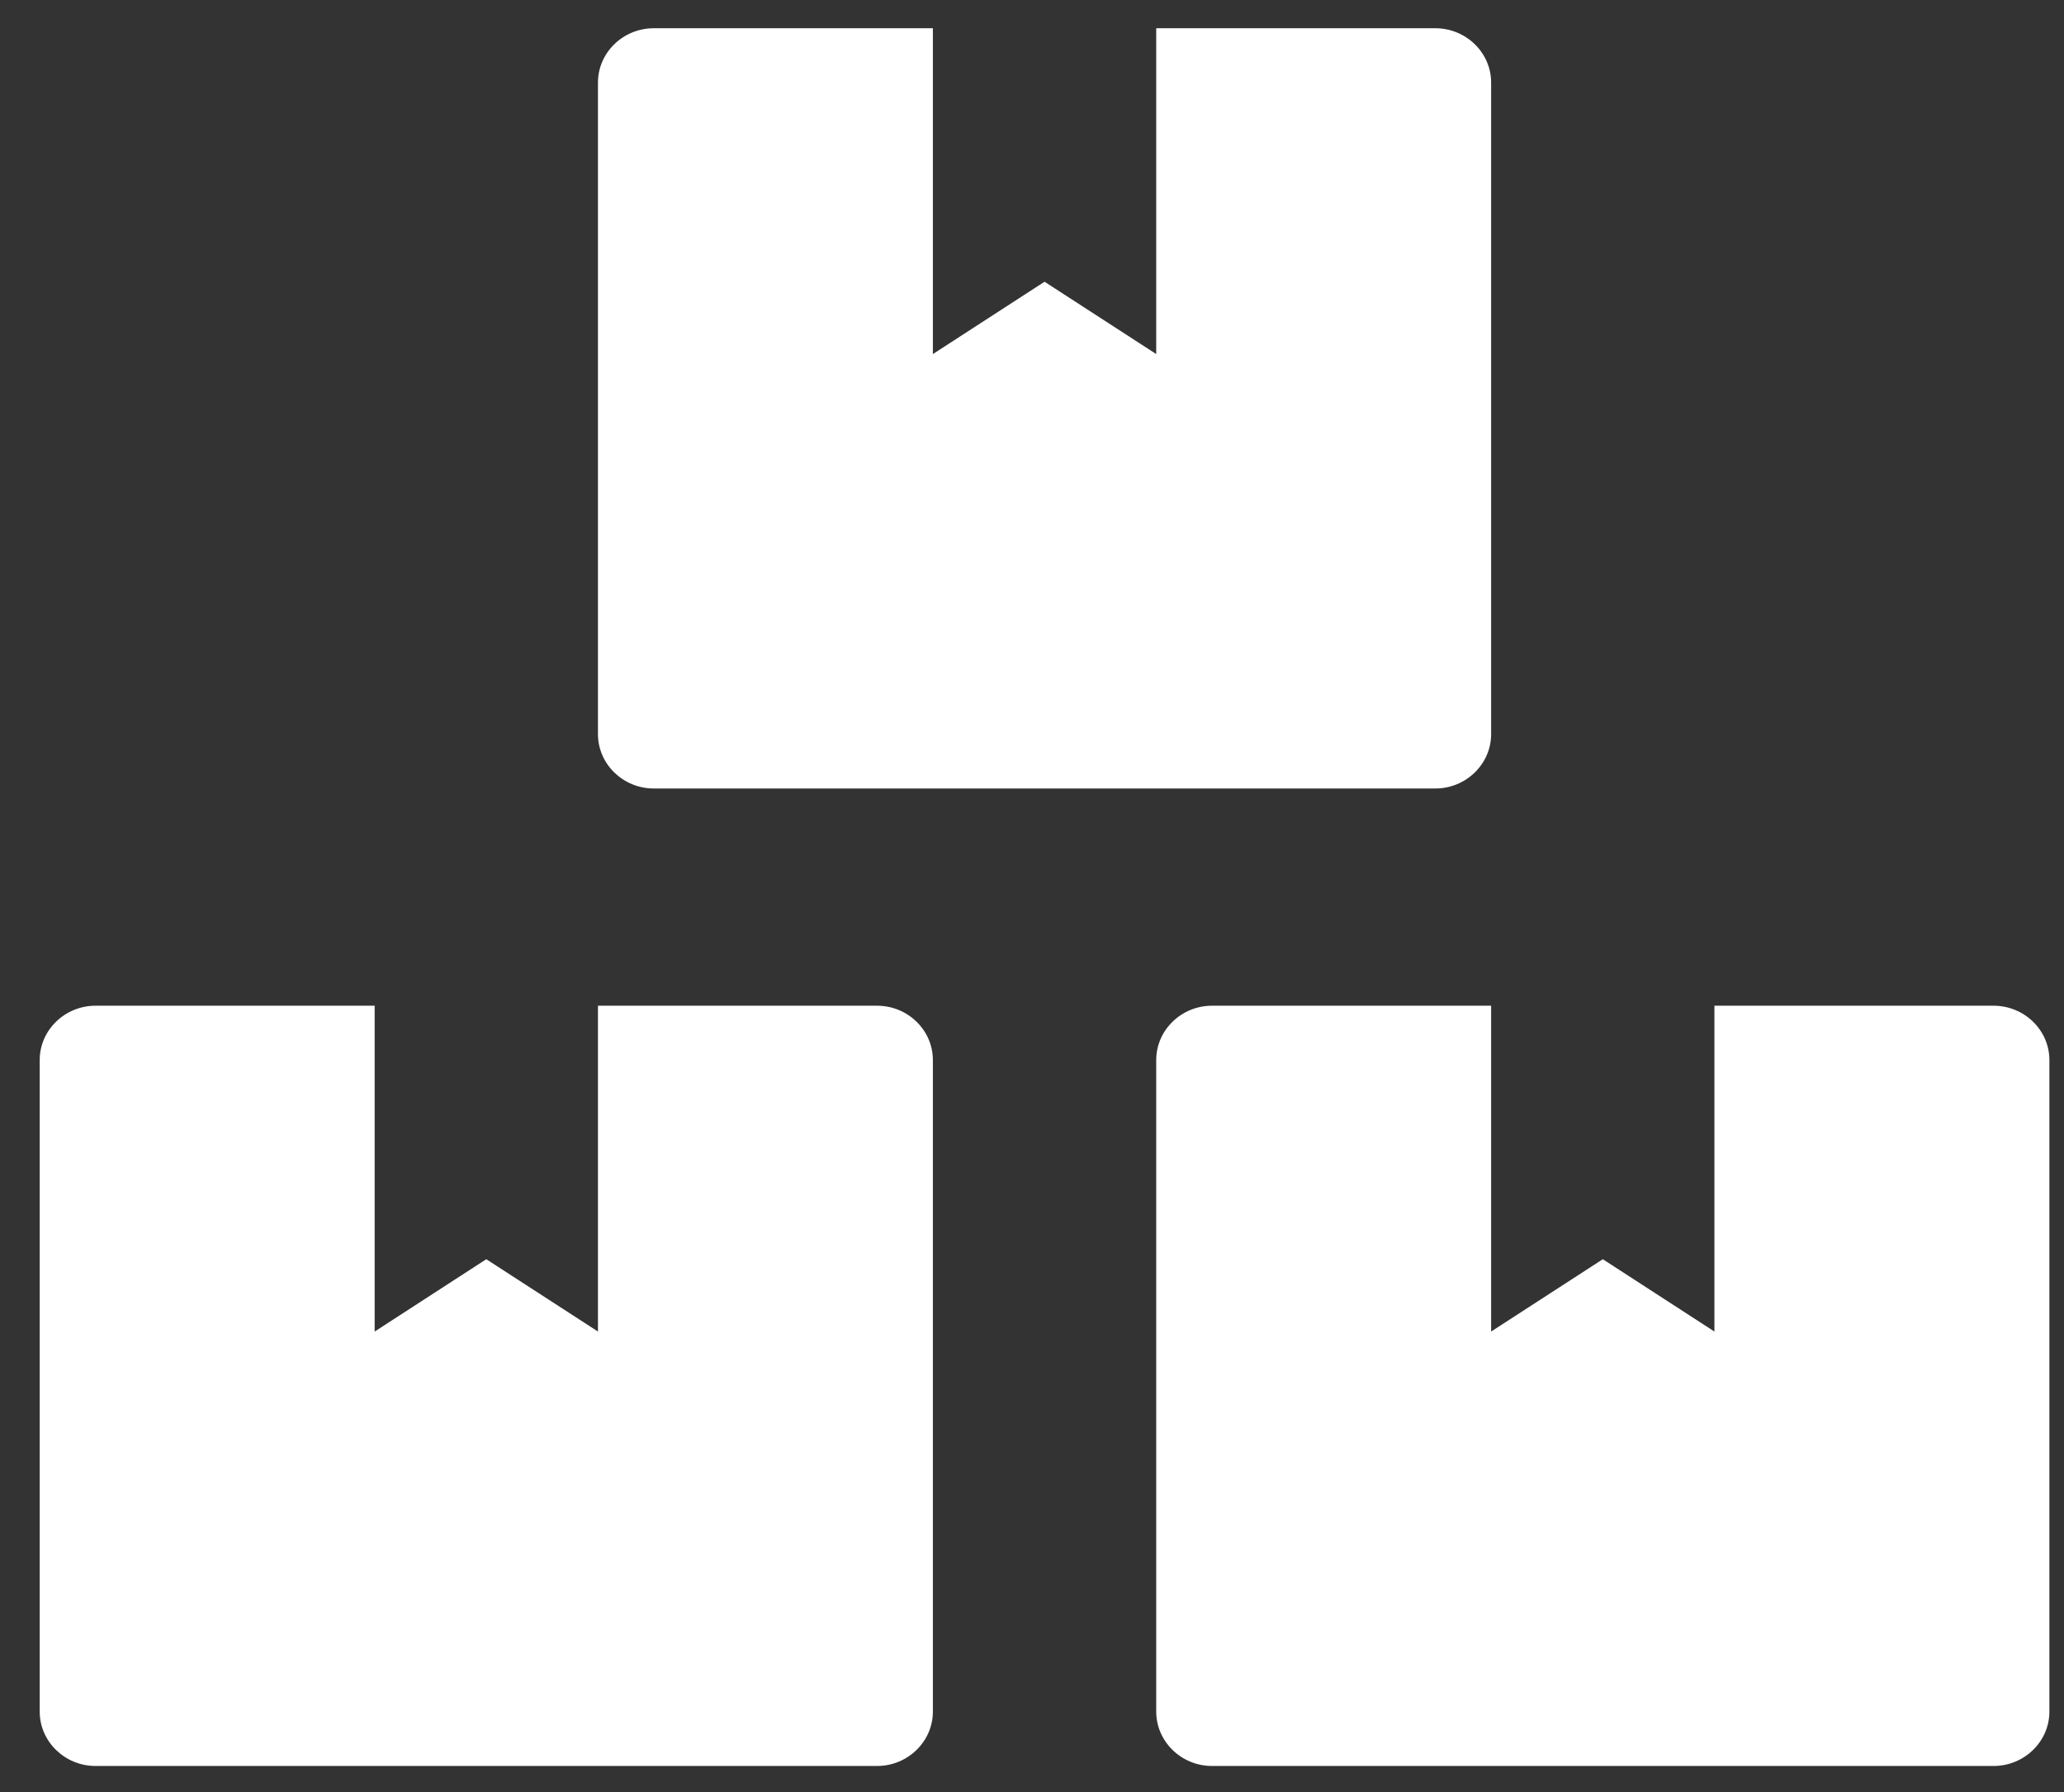 <svg width="38" height="33" viewBox="0 0 38 33" fill="none" xmlns="http://www.w3.org/2000/svg">
                  <rect x="0" y="0" width="38" height="33" fill="#333333" stroke="none"/>
                  <g clip-path="url(#clip0)">
                  <path d="M36.703 18.52H31.564V24.52L29.509 23.188L27.453 24.52V18.52H22.314C21.749 18.52 21.287 18.97 21.287 19.52V31.52C21.287 32.069 21.749 32.52 22.314 32.52H36.703C37.269 32.52 37.731 32.069 37.731 31.52V19.52C37.731 18.97 37.269 18.52 36.703 18.52ZM12.037 14.52H26.425C26.991 14.52 27.453 14.069 27.453 13.52V1.52C27.453 0.97 26.991 0.52 26.425 0.52H21.287V6.52L19.231 5.188L17.175 6.52V0.52H12.037C11.471 0.52 11.009 0.97 11.009 1.52V13.52C11.009 14.069 11.471 14.52 12.037 14.52ZM16.148 18.52H11.009V24.52L8.953 23.188L6.898 24.52V18.52H1.759C1.193 18.52 0.731 18.97 0.731 19.52V31.52C0.731 32.069 1.193 32.52 1.759 32.52H16.148C16.713 32.52 17.175 32.069 17.175 31.52V19.52C17.175 18.97 16.713 18.52 16.148 18.52Z" fill="white"/>
                  </g>
                  <defs>
                  <clipPath id="clip0">
                  <rect width="37" height="32" fill="white" transform="translate(0.731 0.52)"/>
                  </clipPath>
                  </defs>
                  </svg>
